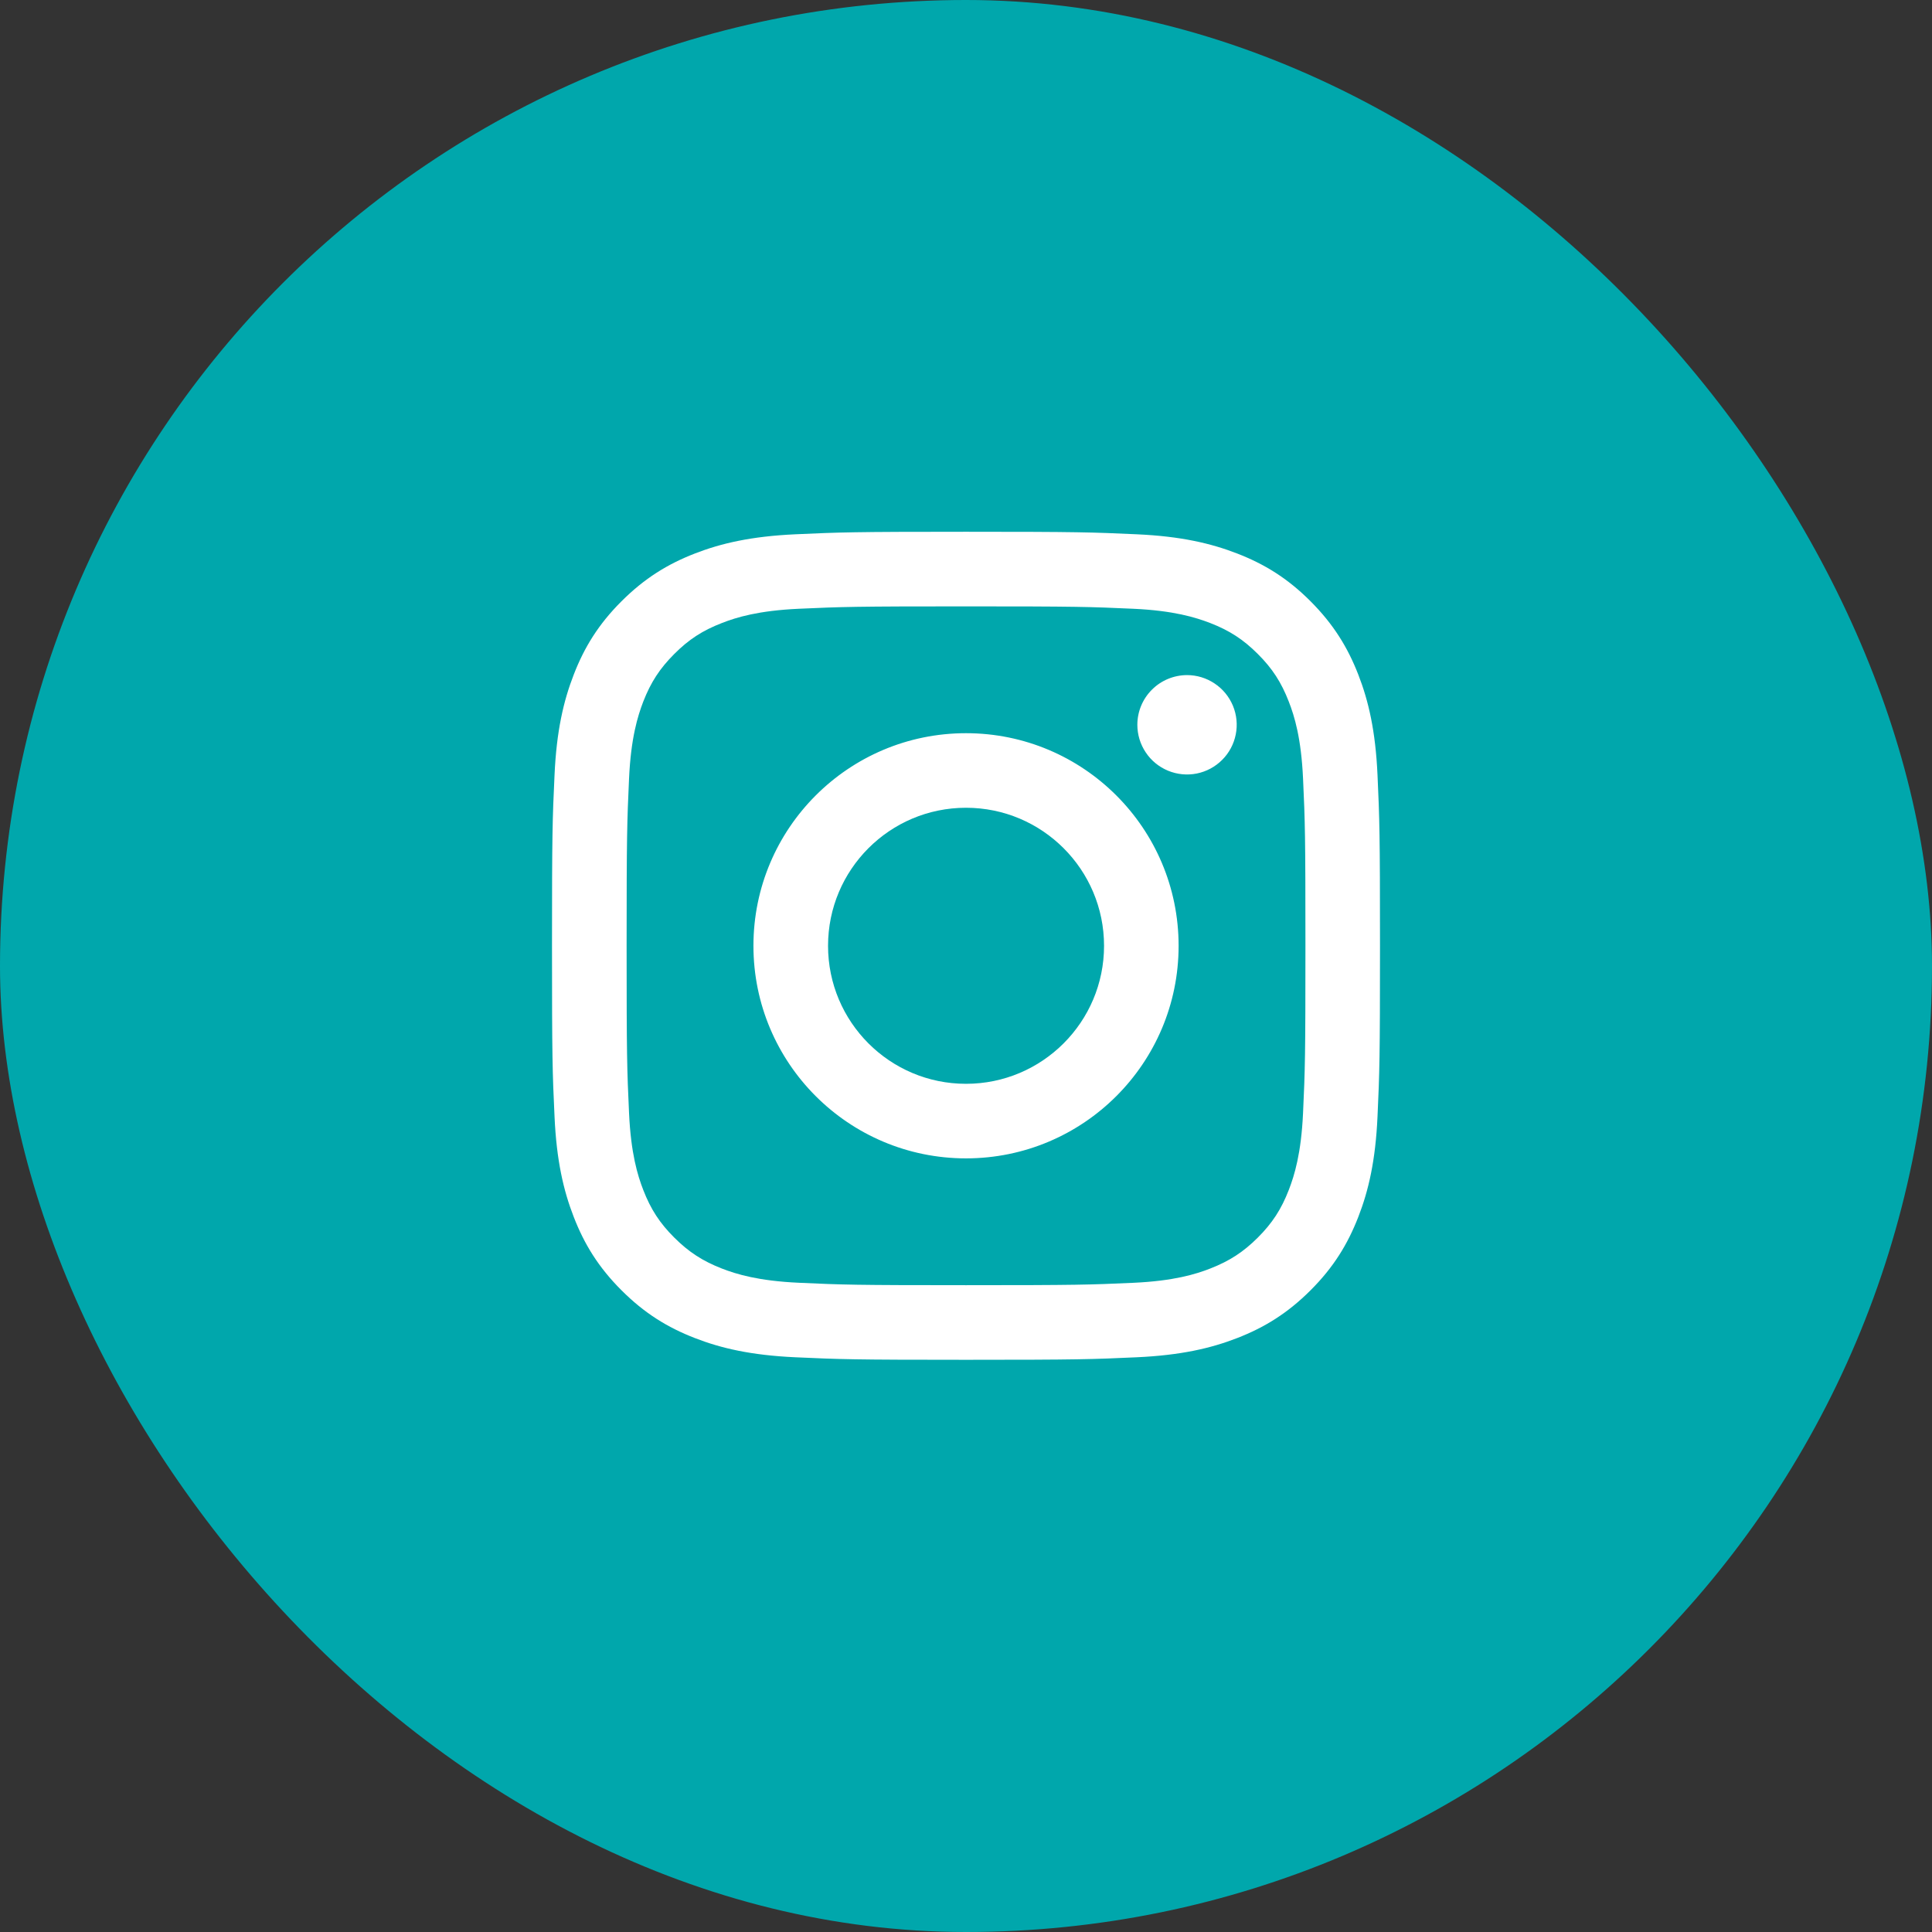 <?xml version="1.0" encoding="UTF-8"?> <svg xmlns="http://www.w3.org/2000/svg" width="42" height="42" viewBox="0 0 42 42" fill="none"><rect x="0" y="0" width="42" height="42" fill="#333333" stroke="none"/><rect width="42" height="42" rx="21" fill="#00A7AC"></rect><path d="M18.001 20.561C18.001 18.904 19.343 17.56 21 17.56C22.657 17.56 24.001 18.904 24.001 20.561C24.001 22.217 22.657 23.561 21 23.561C19.343 23.561 18.001 22.217 18.001 20.561ZM16.379 20.561C16.379 23.113 18.448 25.182 21 25.182C23.553 25.182 25.622 23.113 25.622 20.561C25.622 18.008 23.553 15.939 21 15.939C18.448 15.939 16.379 18.008 16.379 20.561ZM24.725 15.756C24.725 15.97 24.788 16.178 24.907 16.356C25.025 16.534 25.194 16.672 25.391 16.754C25.589 16.836 25.806 16.857 26.015 16.816C26.225 16.774 26.417 16.671 26.568 16.52C26.72 16.369 26.822 16.177 26.864 15.967C26.906 15.758 26.885 15.541 26.803 15.343C26.721 15.146 26.583 14.977 26.405 14.859C26.228 14.74 26.019 14.676 25.805 14.676C25.519 14.677 25.244 14.79 25.042 14.993C24.839 15.195 24.725 15.47 24.725 15.756ZM17.364 27.886C16.487 27.846 16.01 27.7 15.693 27.577C15.273 27.413 14.973 27.218 14.658 26.904C14.342 26.589 14.147 26.289 13.984 25.869C13.861 25.552 13.715 25.075 13.675 24.198C13.631 23.249 13.622 22.964 13.622 20.561C13.622 18.157 13.632 17.873 13.675 16.924C13.715 16.046 13.862 15.57 13.984 15.252C14.148 14.832 14.343 14.532 14.658 14.217C14.972 13.902 15.272 13.707 15.693 13.544C16.01 13.42 16.487 13.274 17.364 13.234C18.313 13.191 18.598 13.182 21 13.182C23.403 13.182 23.688 13.191 24.638 13.234C25.515 13.274 25.991 13.422 26.309 13.544C26.729 13.707 27.029 13.902 27.344 14.217C27.66 14.532 27.854 14.832 28.017 15.252C28.141 15.569 28.287 16.046 28.327 16.924C28.371 17.873 28.379 18.157 28.379 20.561C28.379 22.964 28.371 23.248 28.327 24.198C28.287 25.075 28.14 25.552 28.017 25.869C27.854 26.289 27.659 26.589 27.344 26.904C27.029 27.218 26.729 27.413 26.309 27.577C25.992 27.701 25.515 27.847 24.638 27.887C23.689 27.93 23.404 27.939 21 27.939C18.597 27.939 18.313 27.93 17.364 27.886ZM17.29 11.615C16.331 11.659 15.677 11.811 15.105 12.033C14.513 12.263 14.012 12.571 13.511 13.071C13.01 13.571 12.702 14.073 12.473 14.665C12.25 15.238 12.098 15.892 12.055 16.85C12.01 17.81 12 18.116 12 20.561C12 23.005 12.01 23.311 12.055 24.271C12.098 25.229 12.25 25.884 12.473 26.456C12.702 27.047 13.01 27.55 13.511 28.05C14.011 28.55 14.512 28.858 15.105 29.088C15.678 29.311 16.331 29.462 17.29 29.506C18.25 29.55 18.556 29.561 21 29.561C23.445 29.561 23.751 29.55 24.711 29.506C25.669 29.462 26.323 29.311 26.896 29.088C27.488 28.858 27.989 28.55 28.49 28.05C28.991 27.55 29.298 27.047 29.528 26.456C29.751 25.884 29.903 25.229 29.946 24.271C29.99 23.311 30 23.005 30 20.561C30 18.116 29.99 17.81 29.946 16.85C29.903 15.892 29.751 15.237 29.528 14.665C29.298 14.074 28.99 13.572 28.49 13.071C27.99 12.57 27.488 12.263 26.896 12.033C26.323 11.811 25.669 11.658 24.712 11.615C23.752 11.571 23.445 11.56 21.001 11.56C18.558 11.56 18.25 11.571 17.29 11.615Z" fill="white"></path></svg> 